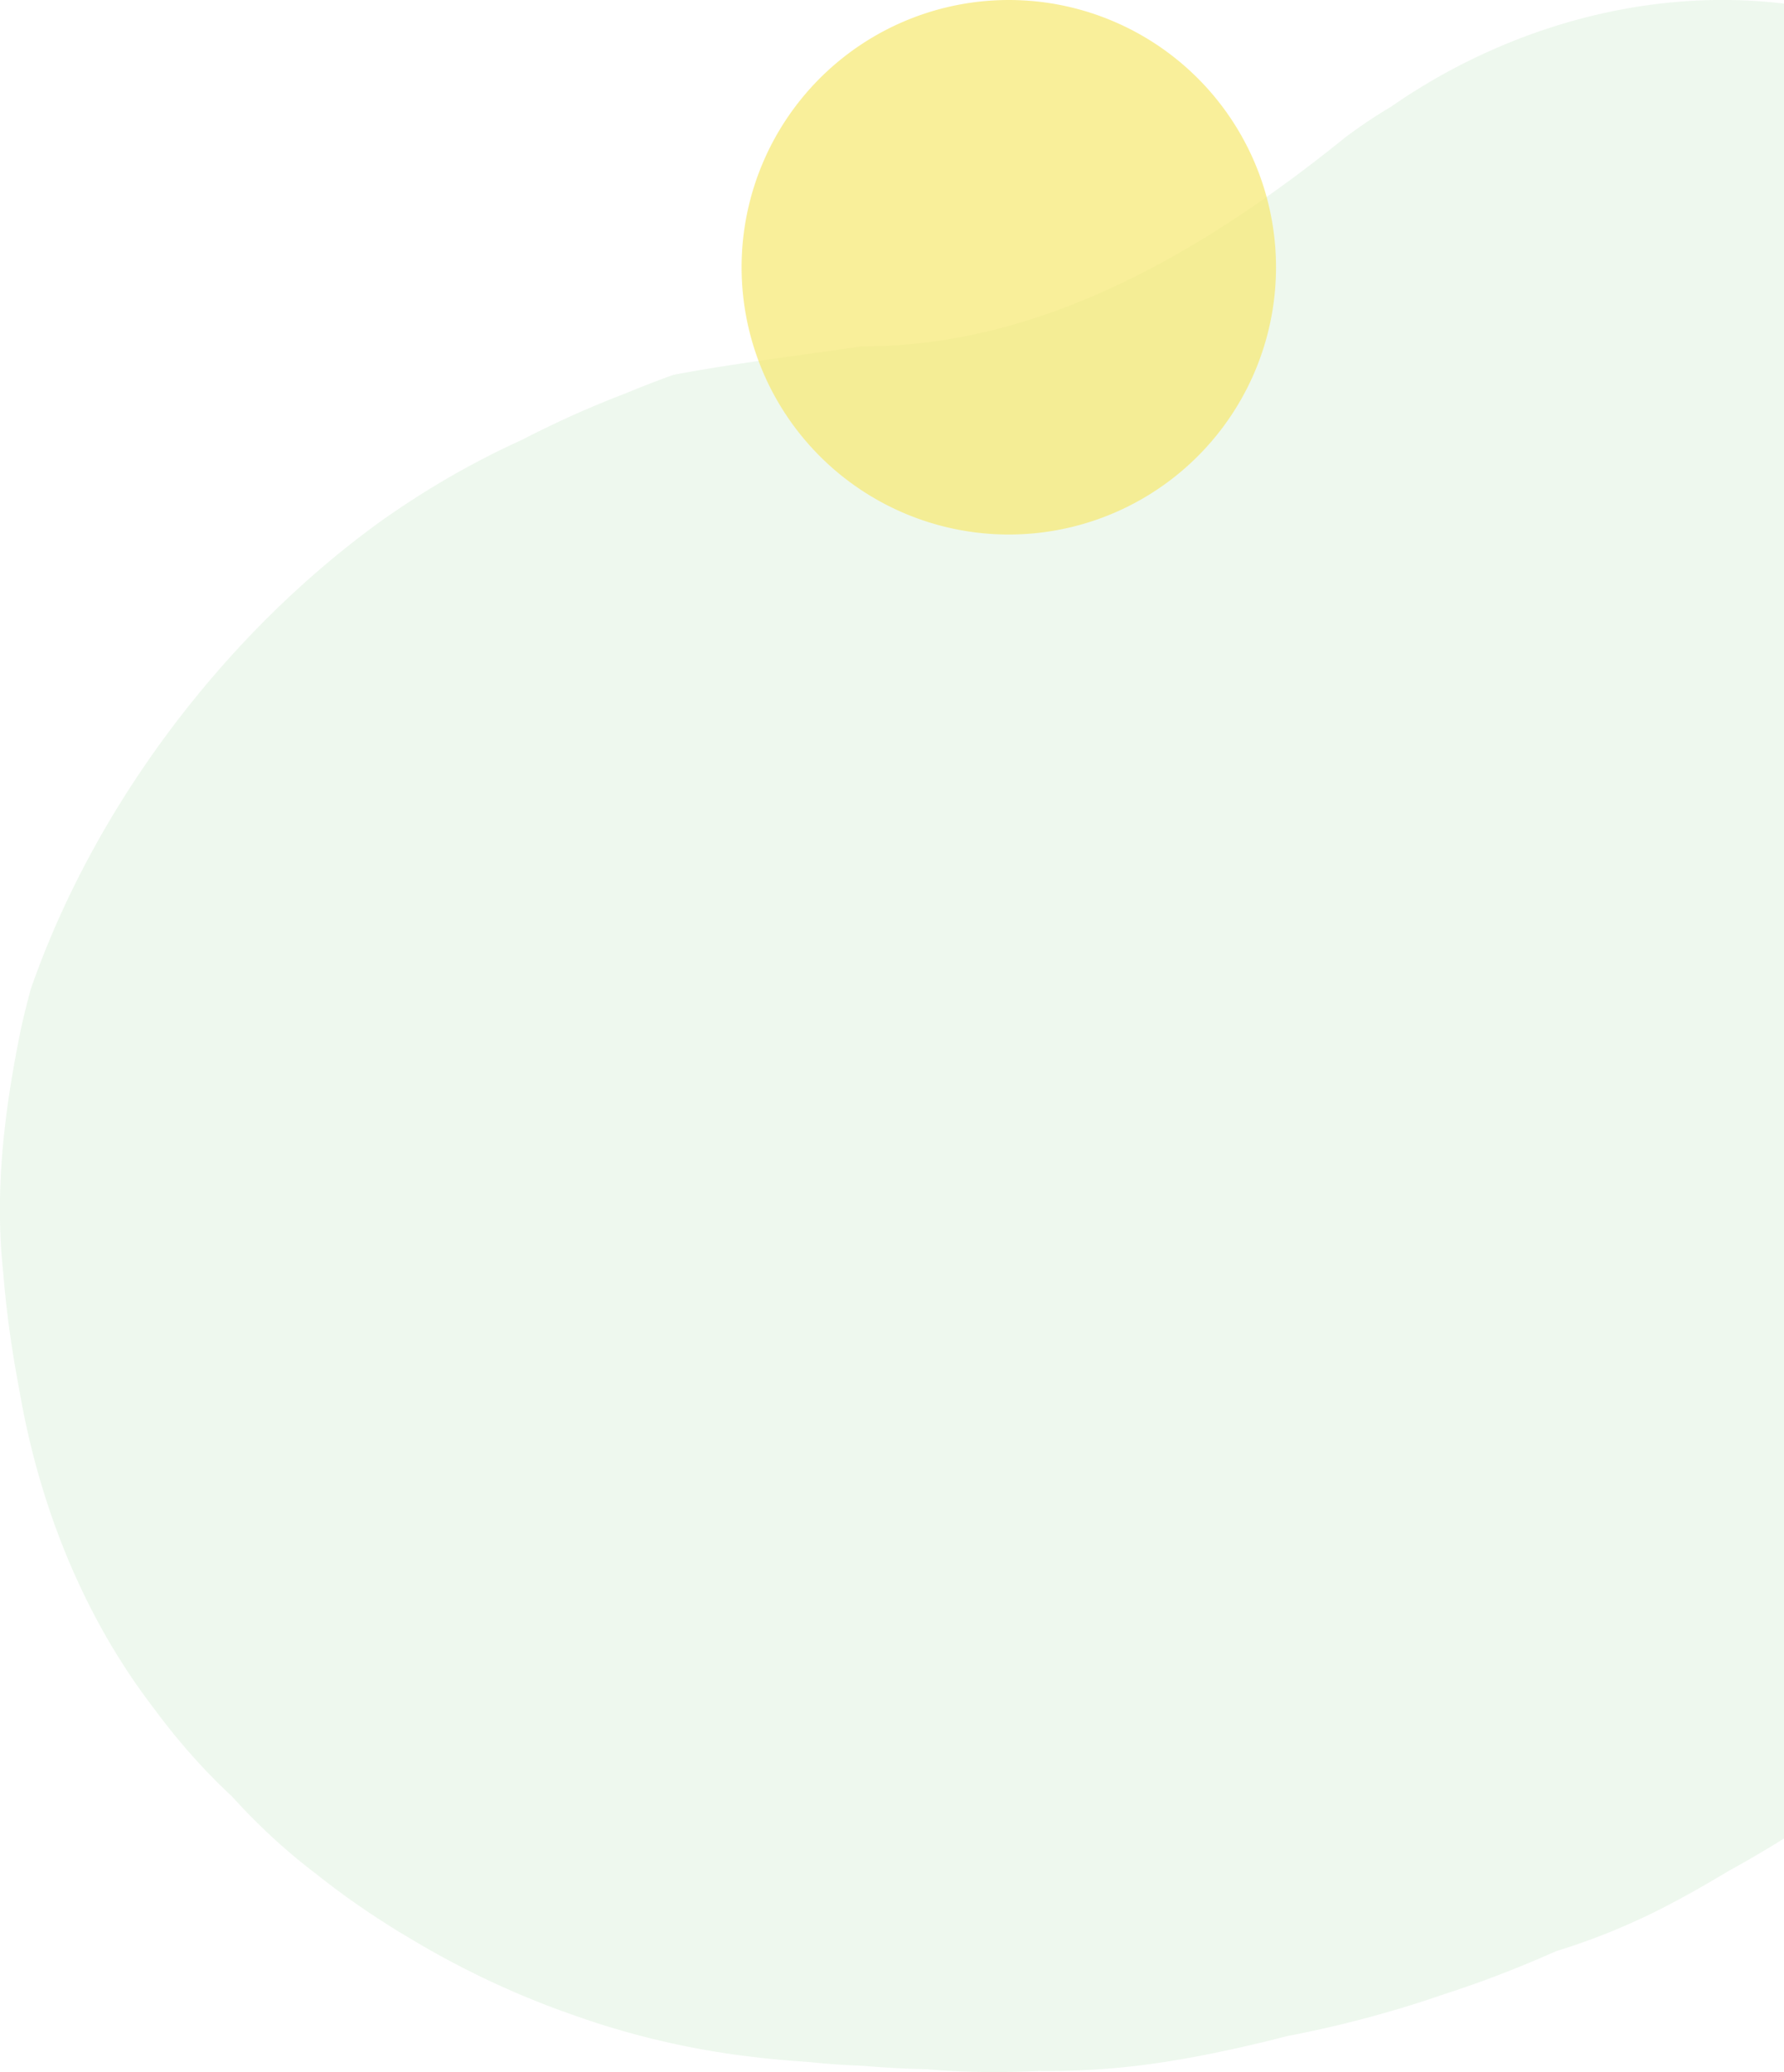 <svg id="deco_recruit02.svg" xmlns="http://www.w3.org/2000/svg" width="546.84" height="635" viewBox="0 0 546.84 635">
  <defs>
    <style>
      .cls-1 {
        fill: #43b846;
        opacity: 0.09;
      }

      .cls-1, .cls-2 {
        fill-rule: evenodd;
      }

      .cls-2 {
        fill: #f7e970;
        opacity: 0.7;
      }
    </style>
  </defs>
  <path id="シェイプ_1496" data-name="シェイプ 1496" class="cls-1" d="M1670.62,2557.04c19.73-56.65,59.99-109.4,107.98-143.82,4.49-3.15,9.04-6.16,13.69-9.03a259.794,259.794,0,0,1,28.91-15.42q7.74-3.99,15.68-7.57,7.95-3.555,16.09-6.67,7.245-3,14.57-5.65c12.88-2.42,25.77-4.24,38.59-6.03,6.41-.9,12.8-1.79,19.18-2.72,55.06,0.21,104.97-29.08,148.29-64.09a159.465,159.465,0,0,1,14-9.37c45.49-31.6,105.46-43.09,158.17-21.92,5.82,1.88,11.57,3.99,17.2,6.36,39.48,16.54,73.93,45.32,95.53,83.31,2.07,3.13,4.08,6.32,6,9.56a242.681,242.681,0,0,1,15.22,30.16q4.365,9.075,7.95,18.51a226.911,226.911,0,0,1,10.94,38.77c0.86,4.77,1.55,9.57,2.1,14.4a263.069,263.069,0,0,1,1.08,43.77c-0.36,6.51-.92,13-1.64,19.49-2.79,53.12-15.21,106.22-43.24,152.22q-4.6,8.325-9.82,16.44c-2.92,4.67-5.95,9.27-9.14,13.76a213.086,213.086,0,0,1-33.2,37.04c-3.75,3.87-7.63,7.58-11.68,11.12a163.165,163.165,0,0,1-26.44,18.92c-4.76,3.7-9.41,7.36-14.11,10.9a307.5,307.5,0,0,1-44.59,27.99q-8.28,5.175-16.83,9.87c-5.7,3.4-11.31,6.66-17.04,9.68a202.135,202.135,0,0,1-35.9,14.94c-5.59,2.48-11.22,4.83-16.93,7.03s-11.51,4.26-17.38,6.15q-7.815,2.7-15.77,5.03-15.93,4.68-32.52,7.85-9.06,2.355-18.2,4.31c-6.41,1.38-12.77,2.6-19.16,3.58a230.85,230.85,0,0,1-38.61,2.76q-8.565.435-17.17,0.32t-17.23-.85q-9.825-.195-19.74-1.07-8.19-.27-16.36-1.15c-6.2-.39-12.31-0.94-18.39-1.7a248.94,248.94,0,0,1-53.68-12.64q-8.775-3.045-17.34-6.71a268.005,268.005,0,0,1-33.39-17.16q-7.38-4.365-14.47-9.24-7.08-4.86-13.83-10.24-7.05-5.355-13.44-11.27c-4.27-3.94-8.32-8.06-12.18-12.31q-6.66-6.225-12.62-12.95t-11.23-13.89c-18.12-23.51-30.62-51.18-37.8-80.34q-2.145-8.745-3.66-17.65c-1.11-5.82-2.1-11.74-2.93-17.72s-1.5-12.03-1.98-18.12c-2.7-24.77.26-49.57,5.53-75.15Q1669.09,2562.6,1670.62,2557.04Z" transform="translate(-1661.16 -2254)"/>
  <path id="楕円形_10" data-name="楕円形 10" class="cls-2" d="M1970.38,2254a81.905,81.905,0,1,1-81.9,81.91A81.907,81.907,0,0,1,1970.38,2254Z" transform="translate(-1661.16 -2254)"/>
</svg>
